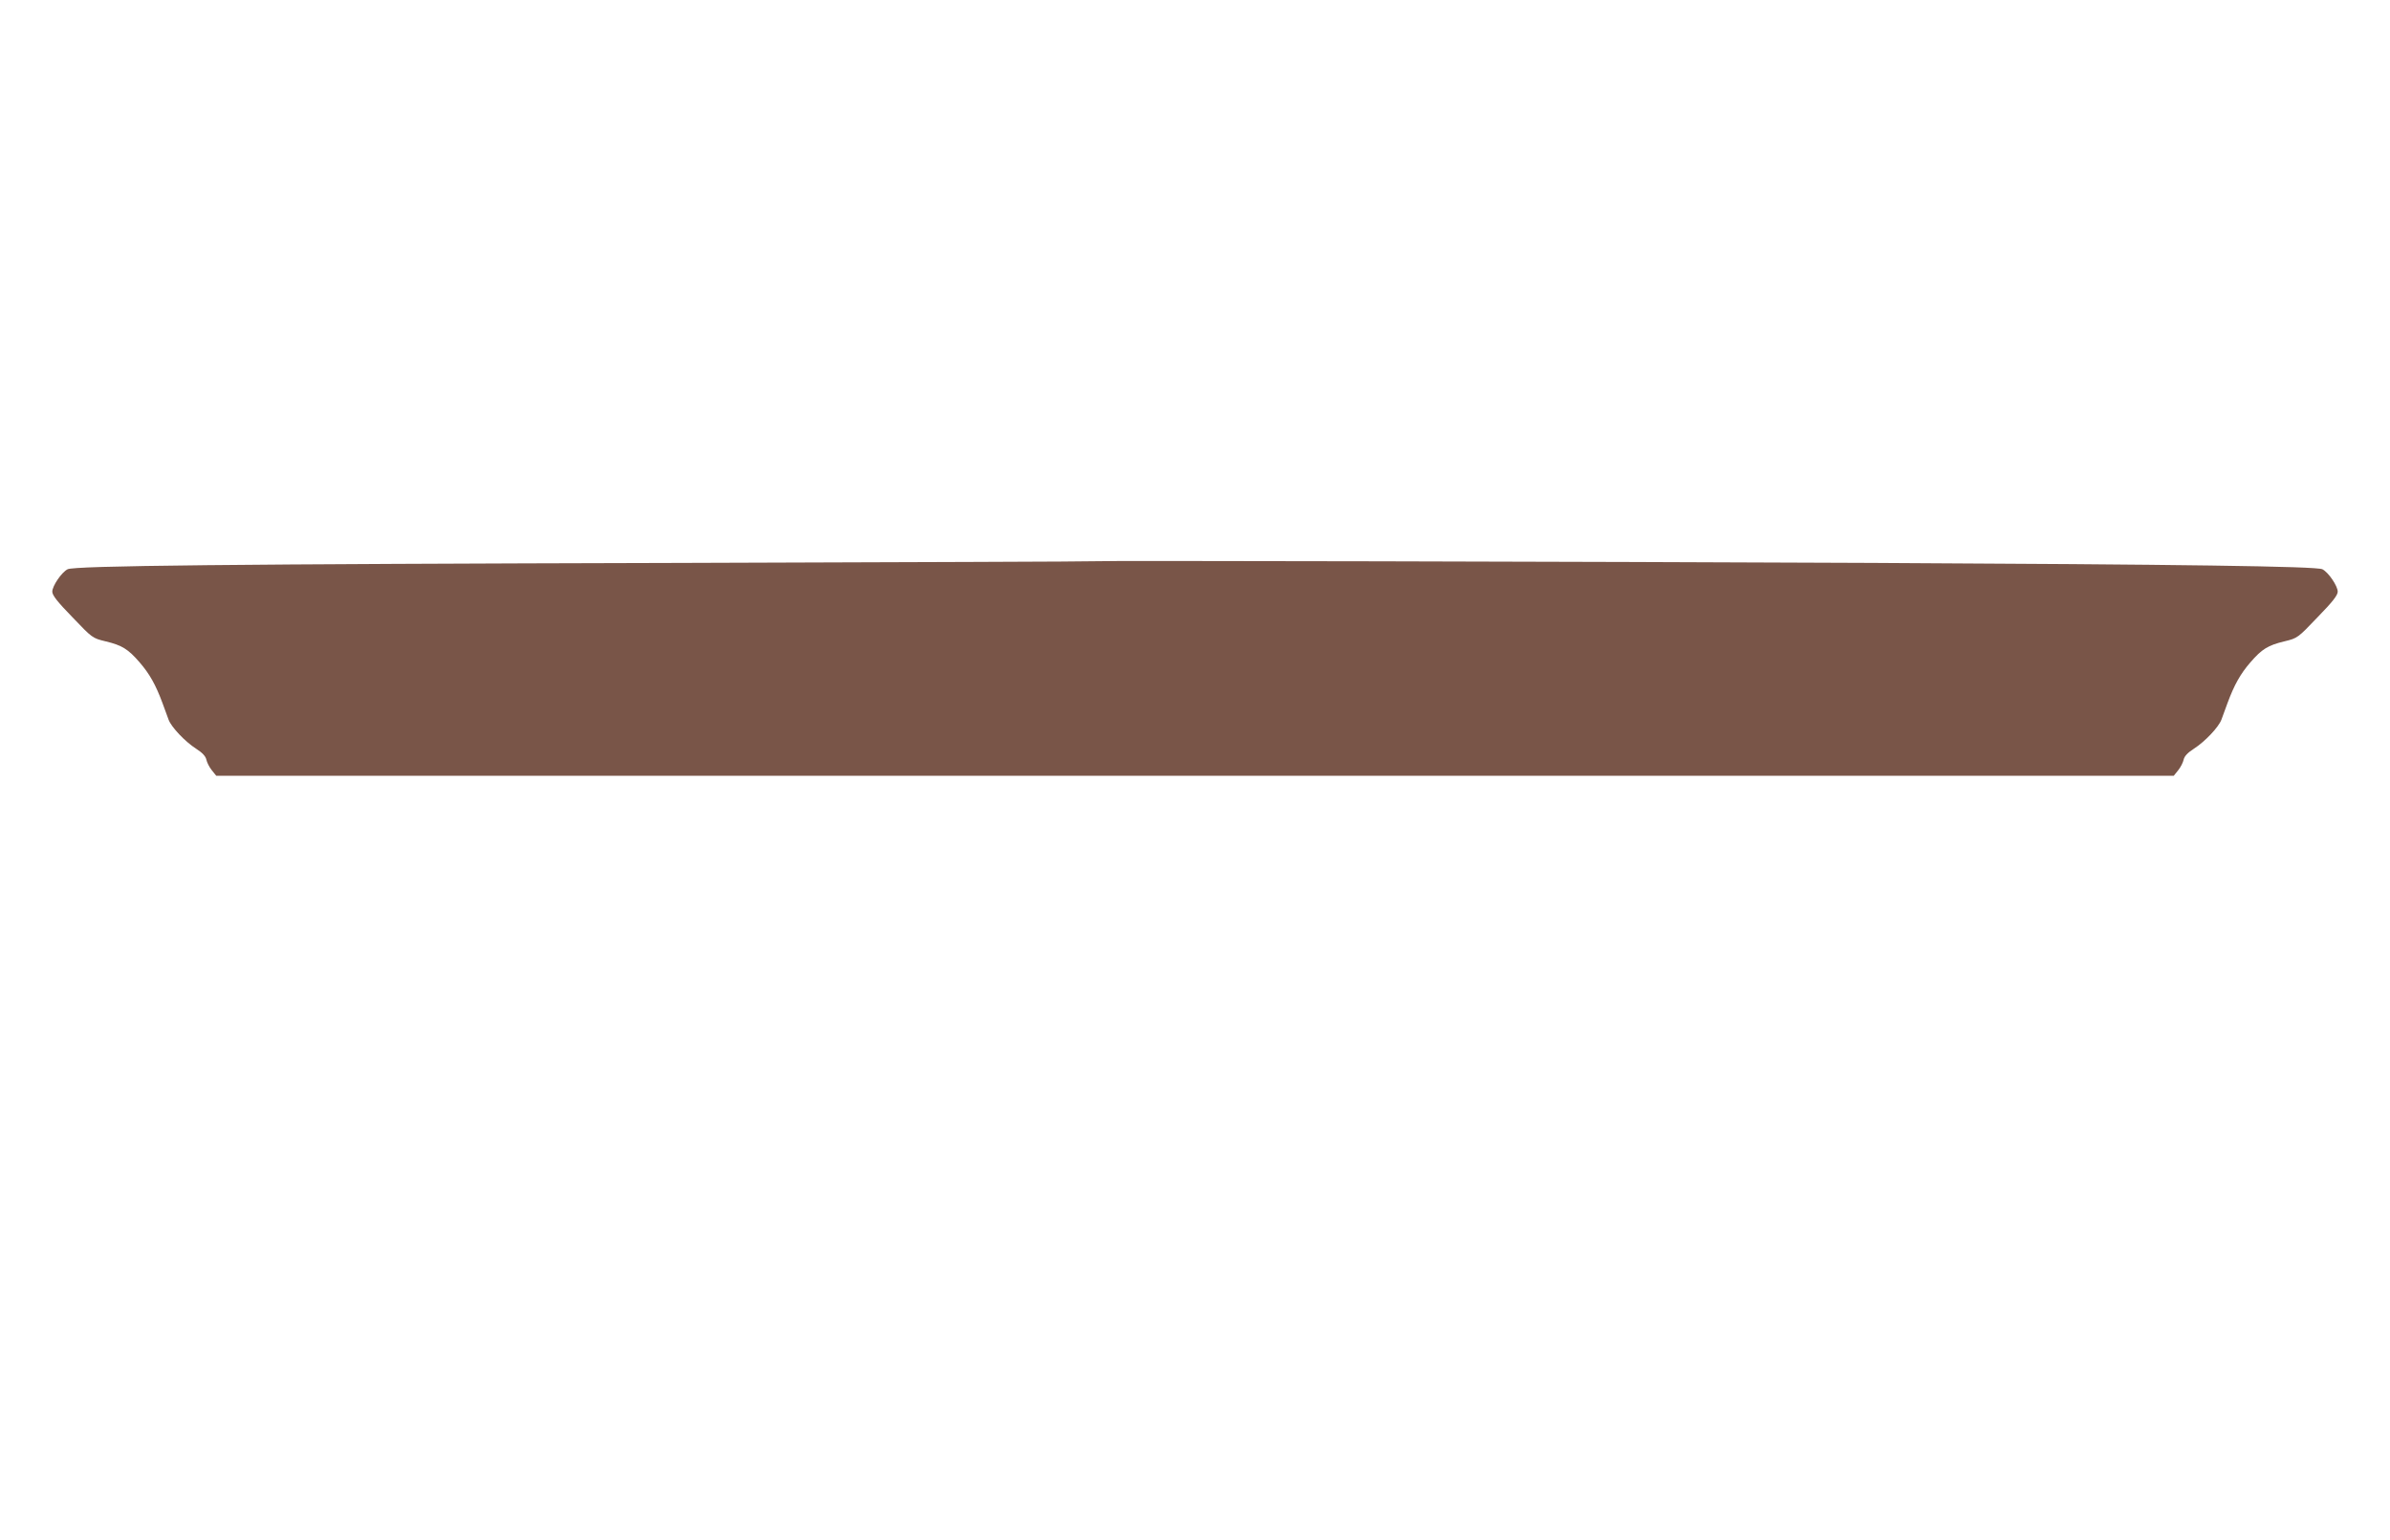 <?xml version="1.0" standalone="no"?>
<!DOCTYPE svg PUBLIC "-//W3C//DTD SVG 20010904//EN"
 "http://www.w3.org/TR/2001/REC-SVG-20010904/DTD/svg10.dtd">
<svg version="1.0" xmlns="http://www.w3.org/2000/svg"
 width="1280pt" height="825pt" viewBox="0 0 1280 825"
 preserveAspectRatio="xMidYMid meet">
<g transform="translate(0,825) scale(0.1,-0.1)"
fill="#795548" stroke="none">
<path d="M5860 5244 c-8 -2 -1000 -5 -2205 -9 -2433 -6 -3257 -15 -3293 -34
-33 -17 -82 -90 -82 -120 0 -19 27 -54 108 -137 106 -111 107 -112 177 -129
88 -21 121 -41 183 -113 53 -61 86 -120 122 -217 12 -33 27 -73 33 -90 15 -40
88 -117 147 -155 33 -21 51 -40 55 -58 3 -15 16 -41 29 -57 l24 -30 5242 0
5242 0 24 30 c13 16 26 42 29 57 4 18 22 37 55 58 59 38 132 115 147 155 6 17
21 57 33 90 36 97 69 156 122 217 62 72 95 92 183 113 70 17 71 18 177 129 81
83 108 118 108 137 0 30 -49 103 -82 120 -29 16 -761 26 -2408 34 -1543 7
-4150 13 -4170 9z"/>
</g>
</svg>
